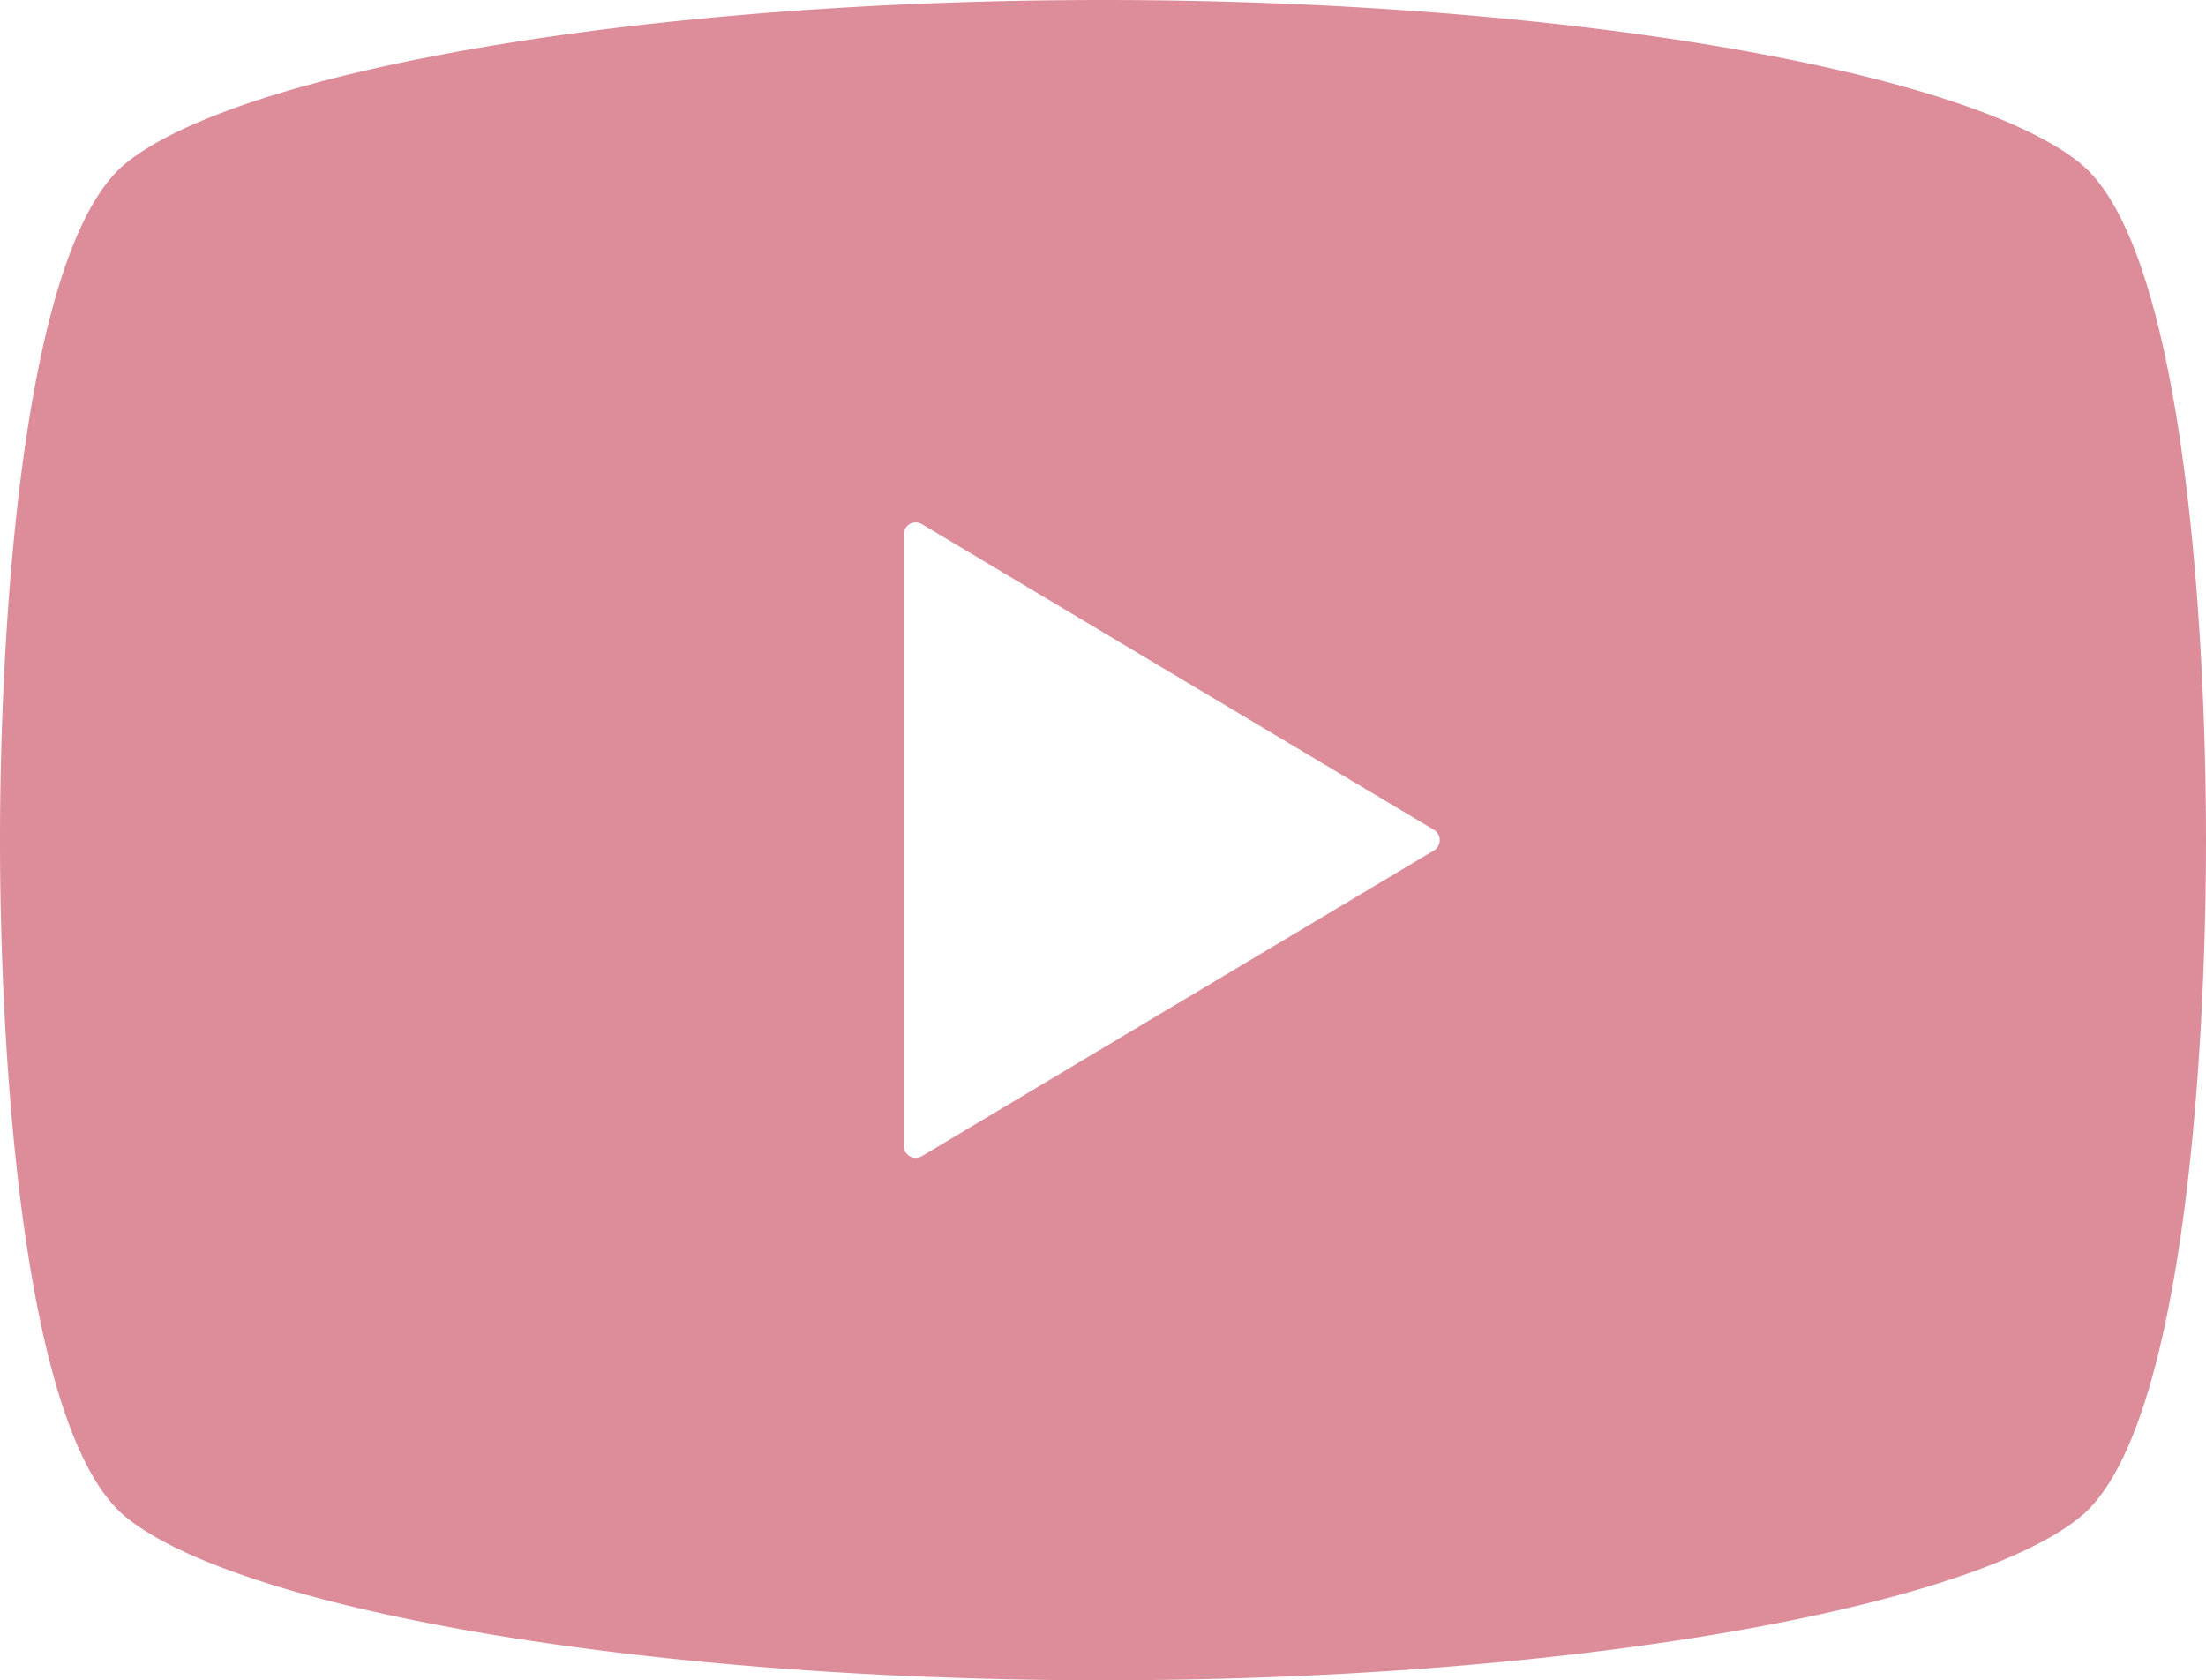 <svg xmlns="http://www.w3.org/2000/svg" width="80" height="60.938" viewBox="0 0 80 60.938">
  <g id="動画再生ボタン_1_" data-name="動画再生ボタン (1)" transform="translate(0 -61)">
    <path id="Path_4708" data-name="Path 4708" d="M75.422,66.908C71.323,63.6,56.868,61,40,61S8.677,63.6,4.578,66.908C.811,69.945,0,83.676,0,91.469s.811,21.523,4.578,24.561c4.1,3.31,18.555,5.908,35.422,5.908s31.323-2.6,35.422-5.908C79.19,112.992,80,99.262,80,91.469S79.19,69.945,75.422,66.908ZM52,91.845,33.433,102.929a.438.438,0,0,1-.662-.376V80.385a.438.438,0,0,1,.662-.376L52,91.093a.434.434,0,0,1,.212.376A.441.441,0,0,1,52,91.845Z" fill="#dd8d9a"/>
  </g>
</svg>
